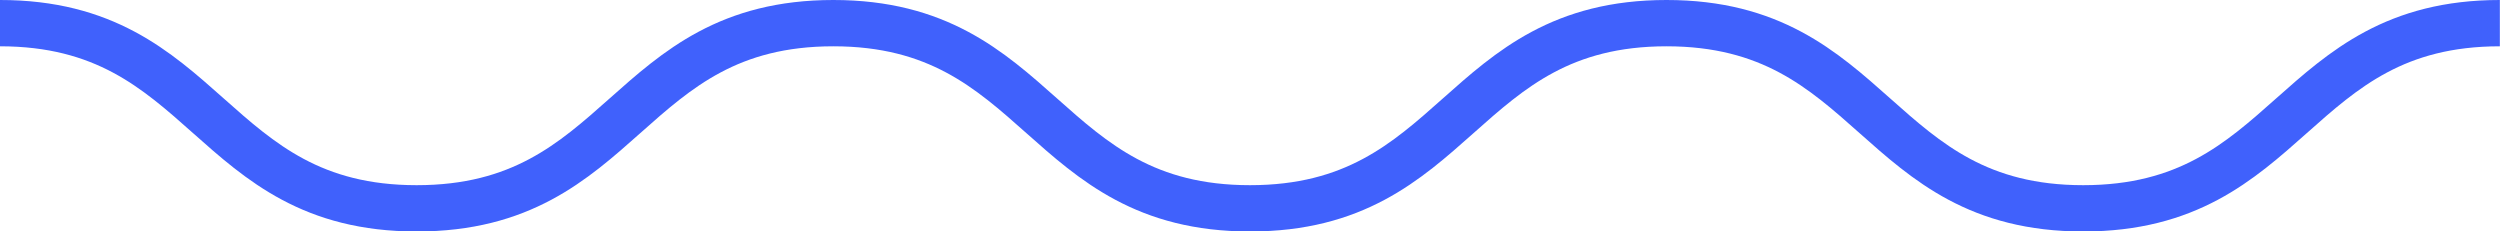 <?xml version="1.0" encoding="UTF-8"?><svg id="Layer_1" xmlns="http://www.w3.org/2000/svg" viewBox="0 0 162 15"><defs><style>.cls-1{fill:none;stroke:#4061fc;stroke-miterlimit:10;stroke-width:3px;}</style></defs><path class="cls-1" d="M0,1.5c13.5,0,13.5,12,27,12S40.5,1.5,54,1.5s13.5,12,27,12S94.49,1.5,107.99,1.5s13.5,12,27,12,13.5-12,27-12"/></svg>